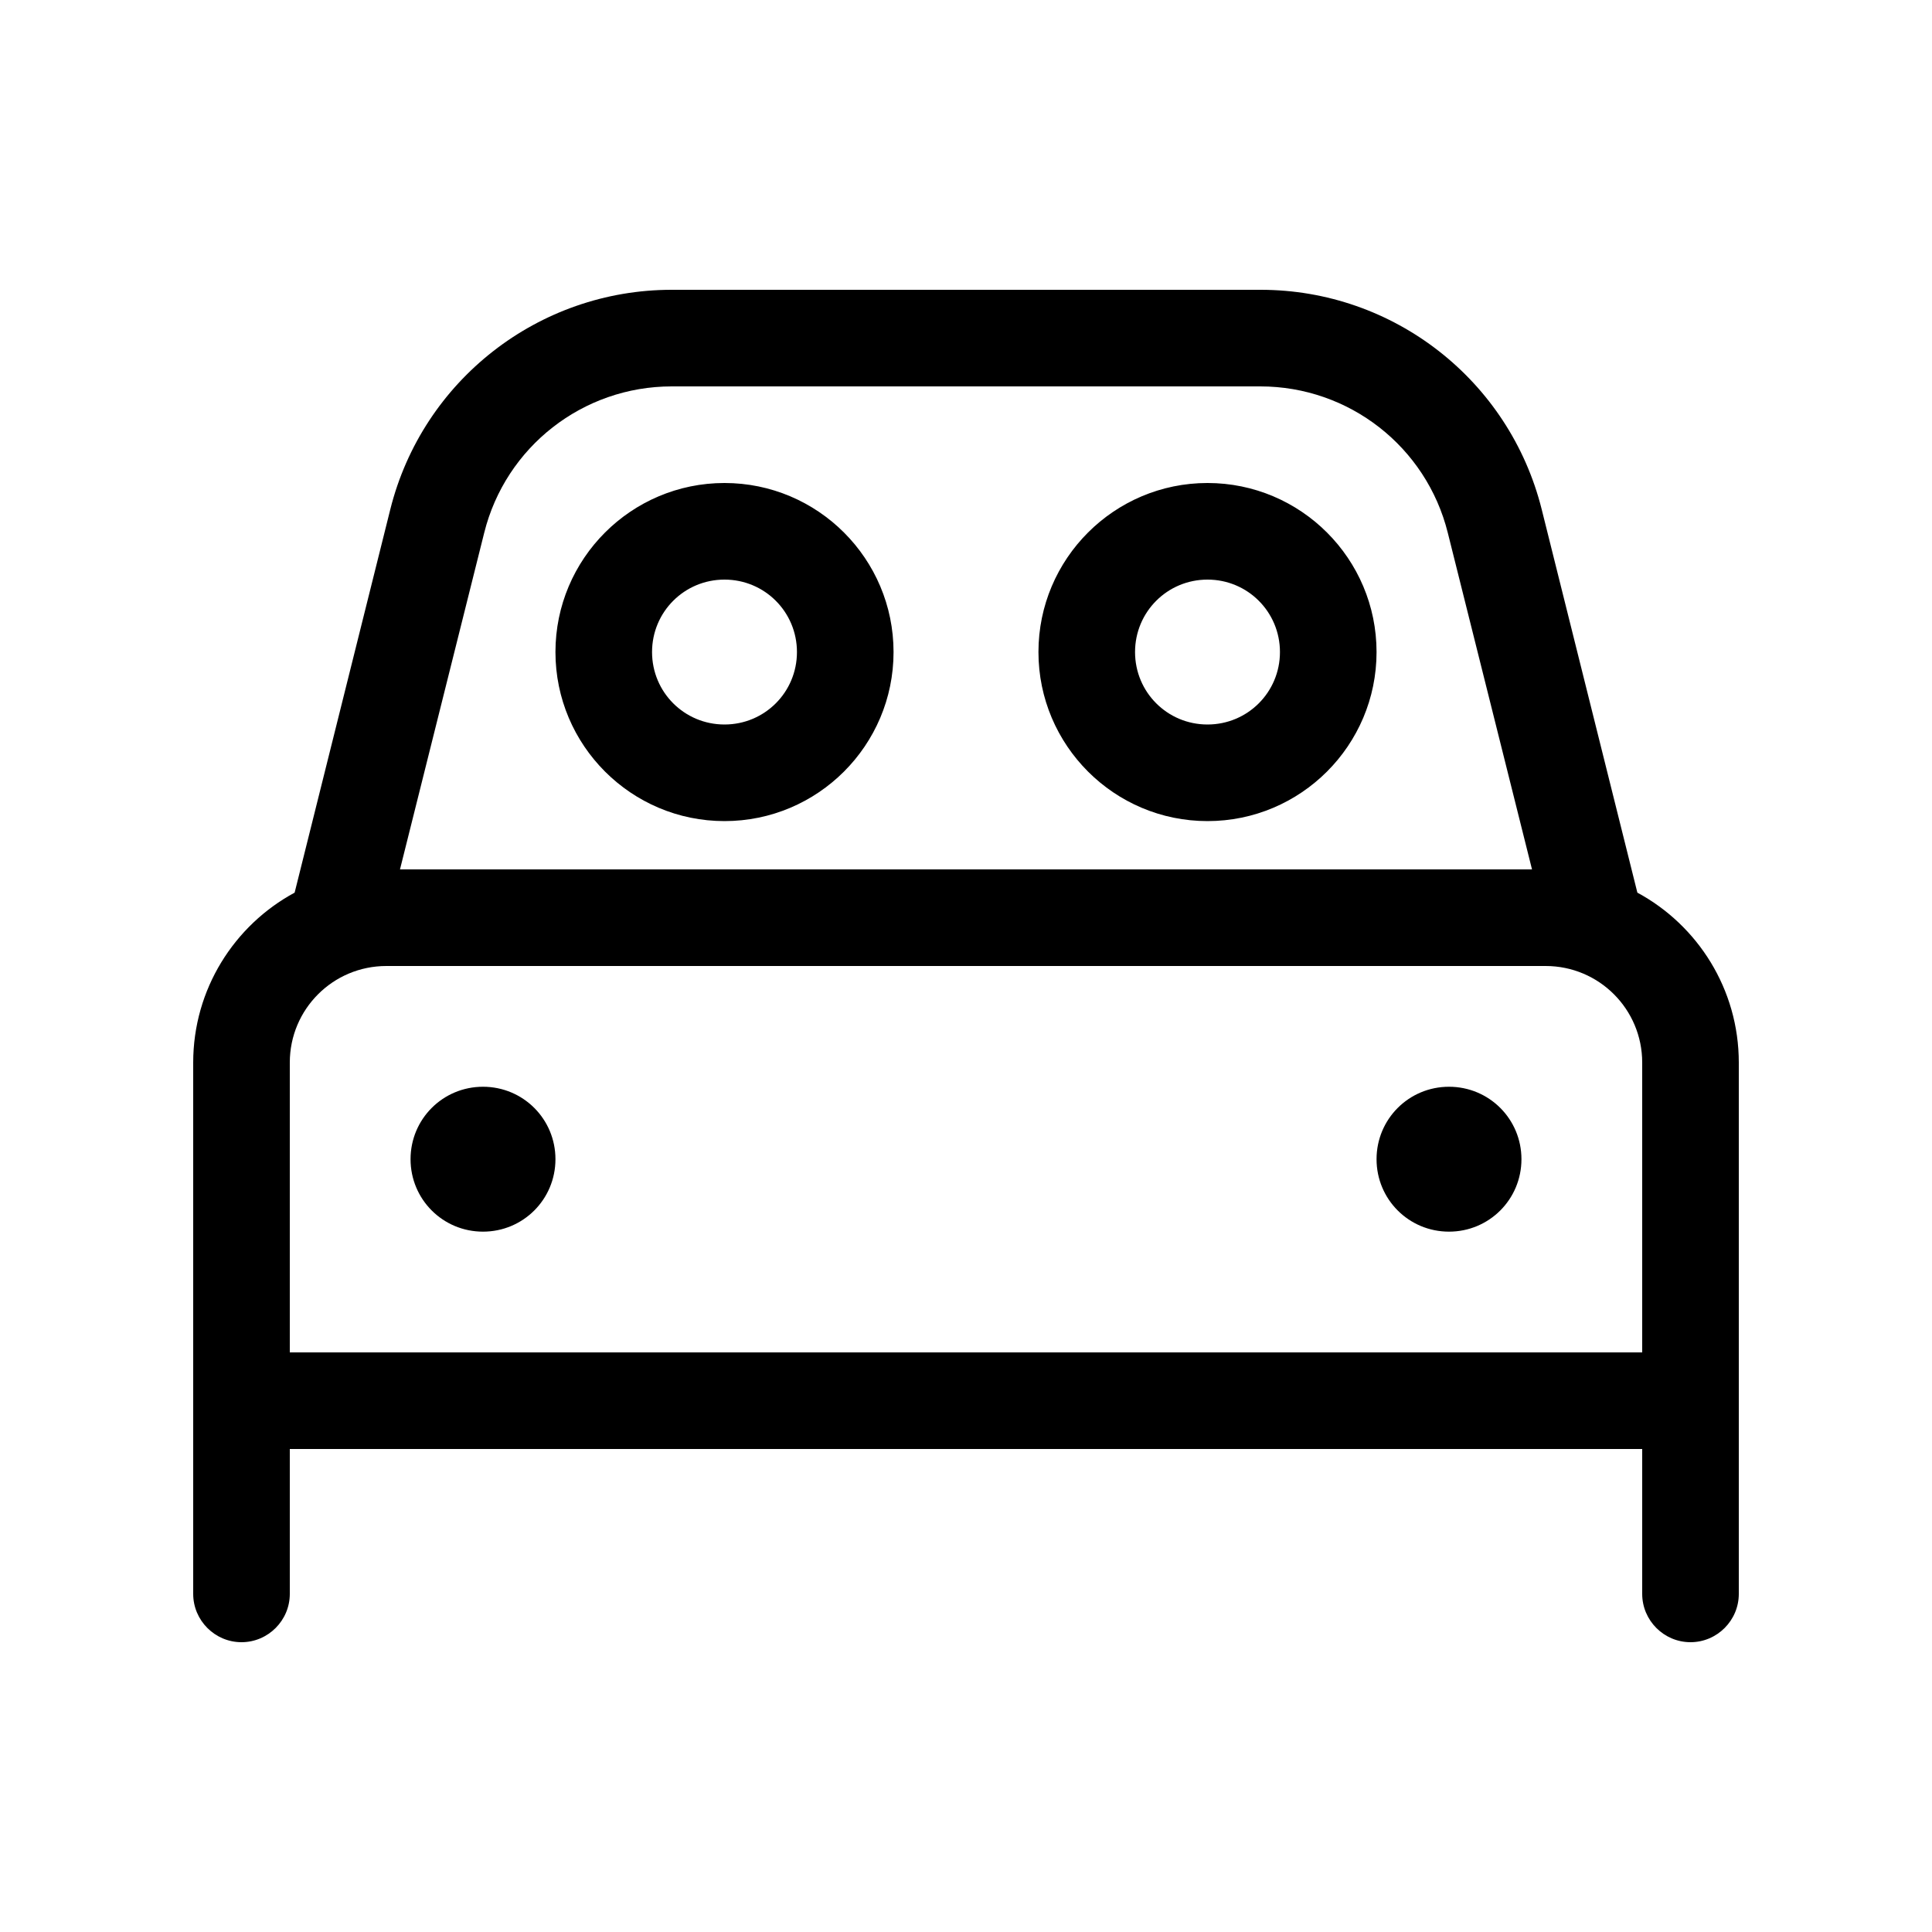 <svg xmlns="http://www.w3.org/2000/svg" viewBox="0 0 640 640"><!--! Font Awesome Pro 7.1.0 by @fontawesome - https://fontawesome.com License - https://fontawesome.com/license (Commercial License) Copyright 2025 Fonticons, Inc. --><path fill="currentColor" d="M160.4 176.5L132.5 288L507.5 288L479.6 176.5C472.5 148 446.9 128 417.5 128L222.5 128C193.1 128 167.5 148 160.4 176.5zM97.6 295.7L129.3 168.7C140 126 178.4 96 222.5 96L417.6 96C461.7 96 500 126 510.7 168.7L542.4 295.7C562.4 306.5 576 327.7 576 352L576 528C576 536.8 568.8 544 560 544C551.2 544 544 536.8 544 528L544 480L96 480L96 528C96 536.8 88.8 544 80 544C71.2 544 64 536.8 64 528L64 352C64 327.7 77.6 306.5 97.6 295.7zM128 320C110.3 320 96 334.3 96 352L96 448L544 448L544 352C544 334.3 529.7 320 512 320L128 320zM160 360C173.3 360 184 370.7 184 384C184 397.3 173.3 408 160 408C146.7 408 136 397.3 136 384C136 370.7 146.7 360 160 360zM456 384C456 370.7 466.7 360 480 360C493.3 360 504 370.7 504 384C504 397.3 493.3 408 480 408C466.7 408 456 397.3 456 384zM240 240C253.3 240 264 229.3 264 216C264 202.7 253.3 192 240 192C226.7 192 216 202.7 216 216C216 229.3 226.7 240 240 240zM240 160C270.9 160 296 185.1 296 216C296 246.9 270.9 272 240 272C209.1 272 184 246.9 184 216C184 185.1 209.1 160 240 160zM424 216C424 202.7 413.3 192 400 192C386.7 192 376 202.7 376 216C376 229.3 386.7 240 400 240C413.3 240 424 229.3 424 216zM344 216C344 185.1 369.1 160 400 160C430.9 160 456 185.1 456 216C456 246.9 430.9 272 400 272C369.1 272 344 246.9 344 216z"/></svg>